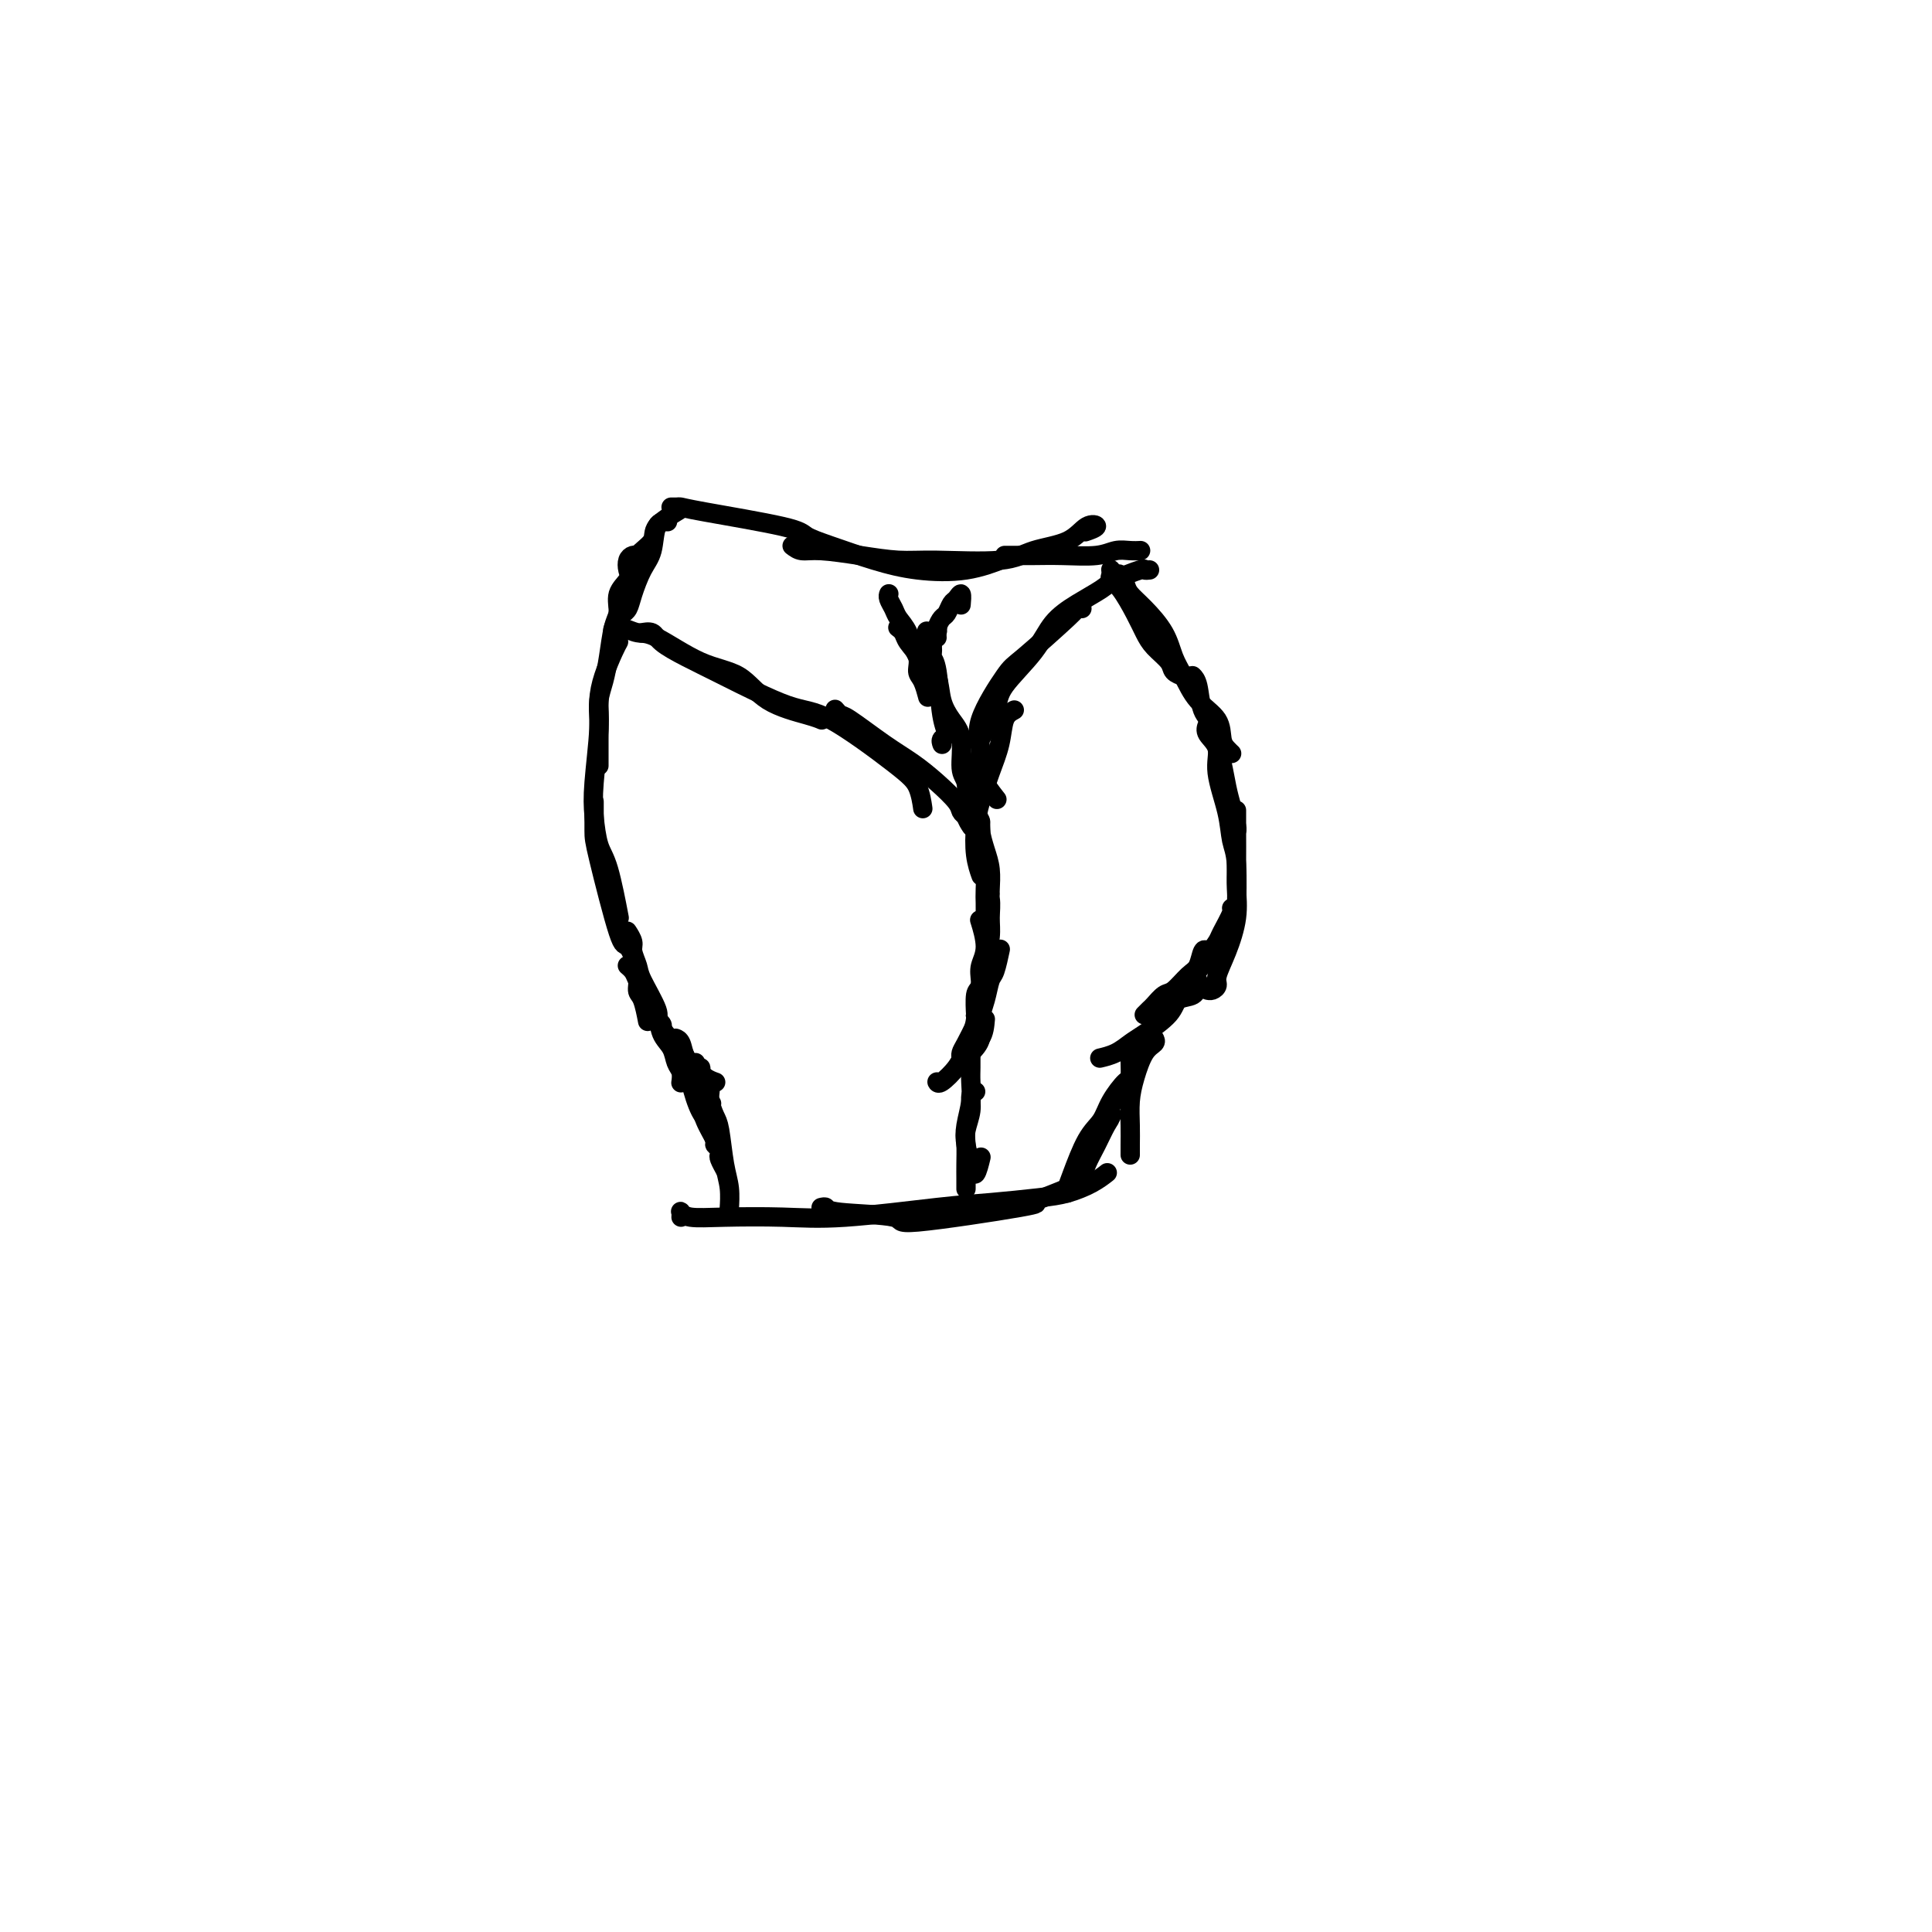 <svg viewBox='0 0 400 400' version='1.1' xmlns='http://www.w3.org/2000/svg' xmlns:xlink='http://www.w3.org/1999/xlink'><g fill='none' stroke='#000000' stroke-width='4' stroke-linecap='round' stroke-linejoin='round'><path d='M128,124c-0.000,0.001 -0.000,0.003 0,0c0.000,-0.003 0.001,-0.009 0,0c-0.001,0.009 -0.003,0.033 0,0c0.003,-0.033 0.012,-0.124 0,0c-0.012,0.124 -0.044,0.462 0,1c0.044,0.538 0.166,1.277 0,2c-0.166,0.723 -0.619,1.432 -1,3c-0.381,1.568 -0.691,3.996 -1,6c-0.309,2.004 -0.619,3.585 -1,5c-0.381,1.415 -0.834,2.664 -1,4c-0.166,1.336 -0.044,2.760 0,4c0.044,1.240 0.012,2.295 0,4c-0.012,1.705 -0.003,4.058 0,5c0.003,0.942 0.002,0.471 0,0'/><path d='M128,133c0.061,-0.108 0.122,-0.216 0,0c-0.122,0.216 -0.429,0.755 -1,2c-0.571,1.245 -1.408,3.195 -2,5c-0.592,1.805 -0.941,3.467 -1,5c-0.059,1.533 0.172,2.939 0,6c-0.172,3.061 -0.746,7.778 -1,11c-0.254,3.222 -0.187,4.949 0,7c0.187,2.051 0.493,4.426 1,6c0.507,1.574 1.213,2.347 2,5c0.787,2.653 1.653,7.187 2,9c0.347,1.813 0.173,0.907 0,0'/><path d='M123,166c0.001,-0.079 0.002,-0.159 0,1c-0.002,1.159 -0.007,3.555 0,5c0.007,1.445 0.025,1.939 1,6c0.975,4.061 2.905,11.691 4,15c1.095,3.309 1.355,2.299 2,3c0.645,0.701 1.676,3.113 2,5c0.324,1.887 -0.057,3.248 0,4c0.057,0.752 0.554,0.895 1,2c0.446,1.105 0.842,3.173 1,4c0.158,0.827 0.079,0.414 0,0'/><path d='M184,123c-0.000,0.001 -0.001,0.002 0,0c0.001,-0.002 0.003,-0.009 0,0c-0.003,0.009 -0.013,0.032 0,0c0.013,-0.032 0.048,-0.121 0,0c-0.048,0.121 -0.180,0.450 0,1c0.180,0.550 0.671,1.320 1,2c0.329,0.680 0.494,1.271 1,2c0.506,0.729 1.351,1.597 2,3c0.649,1.403 1.102,3.343 2,5c0.898,1.657 2.241,3.032 3,4c0.759,0.968 0.935,1.530 1,2c0.065,0.470 0.019,0.849 0,1c-0.019,0.151 -0.009,0.076 0,0'/><path d='M186,130c-0.100,-0.071 -0.199,-0.142 0,0c0.199,0.142 0.697,0.498 1,1c0.303,0.502 0.411,1.151 1,2c0.589,0.849 1.661,1.899 2,3c0.339,1.101 -0.053,2.254 0,3c0.053,0.746 0.553,1.085 1,2c0.447,0.915 0.842,2.404 1,3c0.158,0.596 0.079,0.298 0,0'/><path d='M194,132c-0.089,-0.634 -0.179,-1.268 0,-2c0.179,-0.732 0.626,-1.561 1,-2c0.374,-0.439 0.675,-0.489 1,-1c0.325,-0.511 0.676,-1.485 1,-2c0.324,-0.515 0.623,-0.571 1,-1c0.377,-0.429 0.832,-1.231 1,-1c0.168,0.231 0.048,1.495 0,2c-0.048,0.505 -0.024,0.253 0,0'/><path d='M194,130c-0.030,-0.050 -0.061,-0.100 0,0c0.061,0.100 0.212,0.349 0,1c-0.212,0.651 -0.789,1.705 -1,2c-0.211,0.295 -0.057,-0.168 0,0c0.057,0.168 0.015,0.968 0,1c-0.015,0.032 -0.004,-0.705 0,-1c0.004,-0.295 0.002,-0.147 0,0'/><path d='M130,193c-0.121,-0.187 -0.242,-0.374 0,0c0.242,0.374 0.847,1.308 1,2c0.153,0.692 -0.146,1.141 0,2c0.146,0.859 0.736,2.128 1,3c0.264,0.872 0.200,1.348 1,3c0.800,1.652 2.463,4.481 3,6c0.537,1.519 -0.052,1.727 0,2c0.052,0.273 0.745,0.612 1,1c0.255,0.388 0.073,0.825 0,1c-0.073,0.175 -0.036,0.087 0,0'/><path d='M130,200c-0.095,-0.081 -0.190,-0.161 0,0c0.190,0.161 0.666,0.564 1,1c0.334,0.436 0.527,0.906 1,2c0.473,1.094 1.226,2.811 2,4c0.774,1.189 1.570,1.851 2,3c0.430,1.149 0.493,2.784 1,4c0.507,1.216 1.456,2.011 2,3c0.544,0.989 0.682,2.172 1,3c0.318,0.828 0.816,1.300 1,2c0.184,0.700 0.052,1.629 0,2c-0.052,0.371 -0.026,0.186 0,0'/><path d='M135,207c-0.106,0.117 -0.211,0.233 0,1c0.211,0.767 0.739,2.184 1,3c0.261,0.816 0.257,1.031 1,2c0.743,0.969 2.235,2.691 3,4c0.765,1.309 0.805,2.204 1,3c0.195,0.796 0.547,1.492 1,2c0.453,0.508 1.007,0.829 2,2c0.993,1.171 2.427,3.192 3,4c0.573,0.808 0.287,0.404 0,0'/><path d='M140,215c-0.096,-0.035 -0.192,-0.069 0,0c0.192,0.069 0.672,0.243 1,1c0.328,0.757 0.505,2.098 1,3c0.495,0.902 1.308,1.366 2,2c0.692,0.634 1.263,1.440 2,2c0.737,0.560 1.639,0.874 2,1c0.361,0.126 0.180,0.063 0,0'/><path d='M207,197c0.089,-0.418 0.177,-0.836 0,0c-0.177,0.836 -0.620,2.926 -1,4c-0.380,1.074 -0.696,1.130 -1,2c-0.304,0.870 -0.597,2.552 -1,4c-0.403,1.448 -0.917,2.661 -1,4c-0.083,1.339 0.267,2.802 0,4c-0.267,1.198 -1.149,2.130 -2,3c-0.851,0.870 -1.672,1.677 -2,2c-0.328,0.323 -0.164,0.161 0,0'/><path d='M204,211c-0.121,1.418 -0.243,2.835 -1,4c-0.757,1.165 -2.150,2.077 -3,3c-0.850,0.923 -1.156,1.856 -2,3c-0.844,1.144 -2.227,2.500 -3,3c-0.773,0.500 -0.935,0.143 -1,0c-0.065,-0.143 -0.032,-0.071 0,0'/><path d='M230,118c0.000,0.002 0.000,0.003 0,0c-0.000,-0.003 -0.001,-0.012 0,0c0.001,0.012 0.005,0.045 0,0c-0.005,-0.045 -0.020,-0.168 0,0c0.020,0.168 0.075,0.628 0,1c-0.075,0.372 -0.278,0.655 0,1c0.278,0.345 1.038,0.753 2,2c0.962,1.247 2.127,3.332 3,5c0.873,1.668 1.456,2.920 2,4c0.544,1.080 1.050,1.988 2,3c0.950,1.012 2.346,2.127 3,3c0.654,0.873 0.567,1.502 1,2c0.433,0.498 1.386,0.865 2,1c0.614,0.135 0.890,0.039 1,0c0.110,-0.039 0.055,-0.019 0,0'/><path d='M231,119c-0.087,0.049 -0.173,0.097 0,0c0.173,-0.097 0.606,-0.341 1,0c0.394,0.341 0.749,1.266 1,2c0.251,0.734 0.398,1.275 1,2c0.602,0.725 1.657,1.632 3,3c1.343,1.368 2.973,3.197 4,5c1.027,1.803 1.451,3.578 2,5c0.549,1.422 1.222,2.489 2,4c0.778,1.511 1.662,3.466 3,5c1.338,1.534 3.129,2.646 4,4c0.871,1.354 0.821,2.951 1,4c0.179,1.049 0.587,1.552 1,2c0.413,0.448 0.832,0.842 1,1c0.168,0.158 0.084,0.079 0,0'/><path d='M247,140c-0.097,-0.092 -0.195,-0.184 0,0c0.195,0.184 0.682,0.645 1,2c0.318,1.355 0.466,3.605 1,5c0.534,1.395 1.452,1.937 2,3c0.548,1.063 0.725,2.649 1,4c0.275,1.351 0.648,2.467 1,4c0.352,1.533 0.683,3.483 1,5c0.317,1.517 0.621,2.603 1,4c0.379,1.397 0.833,3.107 1,4c0.167,0.893 0.048,0.969 0,1c-0.048,0.031 -0.024,0.015 0,0'/><path d='M250,150c-0.241,0.604 -0.482,1.208 0,2c0.482,0.792 1.688,1.774 2,3c0.312,1.226 -0.270,2.698 0,5c0.270,2.302 1.393,5.435 2,8c0.607,2.565 0.699,4.564 1,6c0.301,1.436 0.812,2.310 1,5c0.188,2.690 0.054,7.197 0,9c-0.054,1.803 -0.027,0.901 0,0'/><path d='M256,168c-0.000,-0.214 -0.000,-0.429 0,0c0.000,0.429 0.002,1.501 0,2c-0.002,0.499 -0.006,0.425 0,2c0.006,1.575 0.022,4.800 0,7c-0.022,2.200 -0.082,3.377 0,5c0.082,1.623 0.306,3.693 0,6c-0.306,2.307 -1.144,4.853 -2,7c-0.856,2.147 -1.732,3.896 -2,5c-0.268,1.104 0.073,1.564 0,2c-0.073,0.436 -0.558,0.848 -1,1c-0.442,0.152 -0.841,0.043 -1,0c-0.159,-0.043 -0.080,-0.022 0,0'/><path d='M256,188c-0.479,-0.003 -0.958,-0.006 -1,0c-0.042,0.006 0.352,0.021 0,1c-0.352,0.979 -1.449,2.923 -2,4c-0.551,1.077 -0.557,1.286 -1,2c-0.443,0.714 -1.324,1.932 -2,3c-0.676,1.068 -1.148,1.985 -2,3c-0.852,1.015 -2.084,2.128 -3,3c-0.916,0.872 -1.516,1.504 -2,2c-0.484,0.496 -0.853,0.856 -1,1c-0.147,0.144 -0.074,0.072 0,0'/><path d='M250,197c-0.349,-0.302 -0.698,-0.605 -1,0c-0.302,0.605 -0.557,2.116 -1,3c-0.443,0.884 -1.074,1.140 -2,2c-0.926,0.860 -2.147,2.325 -3,3c-0.853,0.675 -1.339,0.559 -2,1c-0.661,0.441 -1.497,1.438 -2,2c-0.503,0.562 -0.674,0.690 -1,1c-0.326,0.310 -0.807,0.803 -1,1c-0.193,0.197 -0.096,0.099 0,0'/><path d='M248,203c0.029,0.210 0.058,0.420 0,1c-0.058,0.580 -0.203,1.531 -1,2c-0.797,0.469 -2.246,0.458 -3,1c-0.754,0.542 -0.812,1.637 -2,3c-1.188,1.363 -3.506,2.992 -5,4c-1.494,1.008 -2.163,1.394 -3,2c-0.837,0.606 -1.841,1.432 -3,2c-1.159,0.568 -2.474,0.876 -3,1c-0.526,0.124 -0.263,0.062 0,0'/><path d='M199,219c0.016,0.080 0.033,0.160 0,0c-0.033,-0.160 -0.114,-0.559 0,-1c0.114,-0.441 0.423,-0.922 1,-2c0.577,-1.078 1.421,-2.753 2,-4c0.579,-1.247 0.892,-2.067 1,-3c0.108,-0.933 0.011,-1.977 0,-3c-0.011,-1.023 0.063,-2.023 0,-3c-0.063,-0.977 -0.264,-1.932 0,-3c0.264,-1.068 0.994,-2.249 1,-4c0.006,-1.751 -0.713,-4.072 -1,-5c-0.287,-0.928 -0.144,-0.464 0,0'/><path d='M202,169c0.445,0.293 0.890,0.586 1,1c0.110,0.414 -0.114,0.948 0,2c0.114,1.052 0.566,2.622 1,4c0.434,1.378 0.848,2.565 1,4c0.152,1.435 0.041,3.117 0,4c-0.041,0.883 -0.012,0.967 0,1c0.012,0.033 0.006,0.017 0,0'/><path d='M202,164c-0.009,-0.079 -0.017,-0.159 0,0c0.017,0.159 0.061,0.555 0,1c-0.061,0.445 -0.227,0.939 0,2c0.227,1.061 0.845,2.690 1,4c0.155,1.310 -0.155,2.302 0,3c0.155,0.698 0.774,1.101 1,3c0.226,1.899 0.061,5.293 0,7c-0.061,1.707 -0.016,1.725 0,3c0.016,1.275 0.004,3.806 0,5c-0.004,1.194 -0.001,1.052 0,1c0.001,-0.052 0.000,-0.015 0,0c-0.000,0.015 -0.000,0.007 0,0'/><path d='M204,178c-0.008,0.096 -0.017,0.192 0,0c0.017,-0.192 0.058,-0.671 0,0c-0.058,0.671 -0.215,2.491 0,4c0.215,1.509 0.801,2.706 1,4c0.199,1.294 0.011,2.686 0,4c-0.011,1.314 0.155,2.549 0,4c-0.155,1.451 -0.630,3.118 -1,5c-0.370,1.882 -0.635,3.979 -1,5c-0.365,1.021 -0.829,0.967 -1,2c-0.171,1.033 -0.049,3.152 0,4c0.049,0.848 0.024,0.424 0,0'/><path d='M203,205c-0.032,-0.280 -0.064,-0.559 0,0c0.064,0.559 0.224,1.957 0,3c-0.224,1.043 -0.831,1.730 -1,2c-0.169,0.270 0.099,0.124 0,1c-0.099,0.876 -0.565,2.774 -1,4c-0.435,1.226 -0.839,1.779 -1,2c-0.161,0.221 -0.081,0.111 0,0'/><path d='M141,218c0.355,0.020 0.711,0.040 1,1c0.289,0.960 0.512,2.860 1,5c0.488,2.140 1.241,4.521 2,6c0.759,1.479 1.523,2.056 2,3c0.477,0.944 0.667,2.254 1,3c0.333,0.746 0.809,0.927 1,1c0.191,0.073 0.095,0.036 0,0'/><path d='M144,220c-0.113,0.436 -0.227,0.872 0,1c0.227,0.128 0.793,-0.050 1,0c0.207,0.050 0.055,0.330 0,1c-0.055,0.670 -0.013,1.732 0,2c0.013,0.268 -0.003,-0.257 0,0c0.003,0.257 0.024,1.298 0,2c-0.024,0.702 -0.094,1.067 0,2c0.094,0.933 0.351,2.435 1,4c0.649,1.565 1.690,3.192 2,4c0.310,0.808 -0.109,0.798 0,1c0.109,0.202 0.748,0.615 1,1c0.252,0.385 0.119,0.742 0,1c-0.119,0.258 -0.224,0.416 0,1c0.224,0.584 0.778,1.596 1,2c0.222,0.404 0.111,0.202 0,0'/><path d='M147,225c0.024,0.276 0.048,0.551 0,1c-0.048,0.449 -0.167,1.070 0,2c0.167,0.930 0.619,2.169 1,3c0.381,0.831 0.690,1.253 1,3c0.310,1.747 0.619,4.819 1,7c0.381,2.181 0.833,3.472 1,5c0.167,1.528 0.048,3.294 0,4c-0.048,0.706 -0.024,0.353 0,0'/><path d='M201,215c0.001,-0.267 0.001,-0.534 0,0c-0.001,0.534 -0.004,1.868 0,3c0.004,1.132 0.014,2.063 0,3c-0.014,0.937 -0.053,1.881 0,3c0.053,1.119 0.199,2.412 0,4c-0.199,1.588 -0.743,3.472 -1,5c-0.257,1.528 -0.226,2.699 0,4c0.226,1.301 0.648,2.730 1,4c0.352,1.270 0.633,2.380 1,2c0.367,-0.380 0.819,-2.252 1,-3c0.181,-0.748 0.090,-0.374 0,0'/><path d='M202,226c-0.453,0.187 -0.906,0.374 -1,1c-0.094,0.626 0.171,1.690 0,3c-0.171,1.310 -0.778,2.866 -1,4c-0.222,1.134 -0.060,1.845 0,3c0.060,1.155 0.016,2.753 0,4c-0.016,1.247 -0.004,2.143 0,3c0.004,0.857 0.001,1.673 0,2c-0.001,0.327 -0.001,0.163 0,0'/><path d='M239,215c0.174,0.316 0.348,0.632 0,1c-0.348,0.368 -1.218,0.787 -2,2c-0.782,1.213 -1.478,3.218 -2,5c-0.522,1.782 -0.872,3.339 -1,5c-0.128,1.661 -0.034,3.425 0,5c0.034,1.575 0.009,2.963 0,4c-0.009,1.037 -0.003,1.725 0,2c0.003,0.275 0.001,0.138 0,0'/><path d='M236,219c0.116,-0.067 0.232,-0.135 0,0c-0.232,0.135 -0.810,0.471 -1,1c-0.190,0.529 0.010,1.250 -1,3c-1.010,1.750 -3.230,4.530 -4,6c-0.770,1.470 -0.091,1.631 0,2c0.091,0.369 -0.407,0.947 -1,2c-0.593,1.053 -1.283,2.581 -2,4c-0.717,1.419 -1.462,2.728 -2,4c-0.538,1.272 -0.868,2.506 -1,3c-0.132,0.494 -0.066,0.247 0,0'/><path d='M234,220c-0.009,-0.335 -0.018,-0.669 0,0c0.018,0.669 0.063,2.342 0,3c-0.063,0.658 -0.234,0.301 -1,1c-0.766,0.699 -2.129,2.453 -3,4c-0.871,1.547 -1.252,2.888 -2,4c-0.748,1.112 -1.863,1.996 -3,4c-1.137,2.004 -2.297,5.128 -3,7c-0.703,1.872 -0.948,2.490 -1,3c-0.052,0.510 0.089,0.910 0,1c-0.089,0.090 -0.409,-0.130 0,-1c0.409,-0.870 1.545,-2.392 2,-3c0.455,-0.608 0.227,-0.304 0,0'/><path d='M230,231c0.172,-0.184 0.344,-0.368 0,0c-0.344,0.368 -1.203,1.286 -2,2c-0.797,0.714 -1.533,1.222 -2,2c-0.467,0.778 -0.664,1.825 -1,3c-0.336,1.175 -0.810,2.479 -1,3c-0.190,0.521 -0.095,0.261 0,0'/><path d='M127,131c-0.129,-0.183 -0.259,-0.366 0,-1c0.259,-0.634 0.906,-1.717 1,-3c0.094,-1.283 -0.364,-2.764 0,-4c0.364,-1.236 1.551,-2.226 2,-3c0.449,-0.774 0.159,-1.332 0,-2c-0.159,-0.668 -0.187,-1.447 0,-2c0.187,-0.553 0.589,-0.880 1,-1c0.411,-0.120 0.832,-0.034 1,0c0.168,0.034 0.084,0.017 0,0'/><path d='M130,123c0.002,0.011 0.004,0.022 0,0c-0.004,-0.022 -0.014,-0.078 0,0c0.014,0.078 0.054,0.289 0,0c-0.054,-0.289 -0.200,-1.077 0,-2c0.200,-0.923 0.748,-1.982 1,-3c0.252,-1.018 0.208,-1.997 1,-3c0.792,-1.003 2.418,-2.032 3,-3c0.582,-0.968 0.118,-1.876 1,-3c0.882,-1.124 3.109,-2.464 4,-3c0.891,-0.536 0.445,-0.268 0,0'/><path d='M129,127c-0.095,0.057 -0.190,0.114 0,0c0.190,-0.114 0.666,-0.398 1,-1c0.334,-0.602 0.528,-1.520 1,-3c0.472,-1.480 1.223,-3.521 2,-5c0.777,-1.479 1.579,-2.396 2,-4c0.421,-1.604 0.459,-3.893 1,-5c0.541,-1.107 1.583,-1.030 2,-1c0.417,0.030 0.208,0.015 0,0'/><path d='M128,129c0.010,-0.122 0.021,-0.244 0,0c-0.021,0.244 -0.073,0.853 0,1c0.073,0.147 0.273,-0.168 1,0c0.727,0.168 1.982,0.817 3,1c1.018,0.183 1.799,-0.102 4,1c2.201,1.102 5.823,3.591 9,5c3.177,1.409 5.909,1.737 8,3c2.091,1.263 3.540,3.462 6,5c2.460,1.538 5.932,2.414 8,3c2.068,0.586 2.734,0.882 3,1c0.266,0.118 0.133,0.059 0,0'/><path d='M133,131c-0.196,0.042 -0.391,0.083 0,0c0.391,-0.083 1.370,-0.292 2,0c0.630,0.292 0.912,1.083 2,2c1.088,0.917 2.983,1.960 5,3c2.017,1.040 4.155,2.076 8,4c3.845,1.924 9.398,4.737 13,6c3.602,1.263 5.252,0.977 9,3c3.748,2.023 9.592,6.357 13,9c3.408,2.643 4.379,3.596 5,5c0.621,1.404 0.892,3.258 1,4c0.108,0.742 0.054,0.371 0,0'/><path d='M173,147c-0.099,-0.117 -0.197,-0.233 0,0c0.197,0.233 0.691,0.816 1,1c0.309,0.184 0.433,-0.032 2,1c1.567,1.032 4.577,3.313 7,5c2.423,1.687 4.260,2.780 6,4c1.740,1.220 3.384,2.565 5,4c1.616,1.435 3.204,2.959 4,4c0.796,1.041 0.801,1.599 1,2c0.199,0.401 0.592,0.647 1,1c0.408,0.353 0.831,0.815 1,1c0.169,0.185 0.085,0.092 0,0'/><path d='M201,171c0.111,0.164 0.222,0.329 0,0c-0.222,-0.329 -0.776,-1.151 -1,-2c-0.224,-0.849 -0.118,-1.724 0,-3c0.118,-1.276 0.249,-2.952 0,-4c-0.249,-1.048 -0.877,-1.469 -1,-3c-0.123,-1.531 0.261,-4.173 0,-6c-0.261,-1.827 -1.167,-2.840 -2,-4c-0.833,-1.160 -1.595,-2.465 -2,-4c-0.405,-1.535 -0.455,-3.298 -1,-5c-0.545,-1.702 -1.584,-3.343 -2,-4c-0.416,-0.657 -0.208,-0.328 0,0'/><path d='M195,154c0.037,0.097 0.074,0.195 0,0c-0.074,-0.195 -0.258,-0.682 0,-1c0.258,-0.318 0.960,-0.468 1,-1c0.040,-0.532 -0.581,-1.446 -1,-4c-0.419,-2.554 -0.634,-6.748 -1,-9c-0.366,-2.252 -0.882,-2.562 -1,-3c-0.118,-0.438 0.160,-1.002 0,-2c-0.160,-0.998 -0.760,-2.428 -1,-3c-0.240,-0.572 -0.120,-0.286 0,0'/><path d='M140,105c-0.429,-0.000 -0.858,-0.000 -1,0c-0.142,0.000 0.004,0.001 0,0c-0.004,-0.001 -0.159,-0.005 0,0c0.159,0.005 0.632,0.018 1,0c0.368,-0.018 0.632,-0.066 1,0c0.368,0.066 0.840,0.248 5,1c4.160,0.752 12.009,2.075 16,3c3.991,0.925 4.126,1.451 5,2c0.874,0.549 2.487,1.120 5,2c2.513,0.880 5.925,2.067 9,3c3.075,0.933 5.814,1.611 9,2c3.186,0.389 6.819,0.489 10,0c3.181,-0.489 5.909,-1.568 7,-2c1.091,-0.432 0.546,-0.216 0,0'/><path d='M164,113c0.581,0.445 1.161,0.889 2,1c0.839,0.111 1.935,-0.112 4,0c2.065,0.112 5.098,0.560 8,1c2.902,0.440 5.672,0.874 8,1c2.328,0.126 4.212,-0.054 8,0c3.788,0.054 9.480,0.343 13,0c3.520,-0.343 4.869,-1.318 7,-2c2.131,-0.682 5.043,-1.072 7,-2c1.957,-0.928 2.957,-2.393 4,-3c1.043,-0.607 2.127,-0.356 2,0c-0.127,0.356 -1.465,0.816 -2,1c-0.535,0.184 -0.268,0.092 0,0'/><path d='M208,115c0.525,-0.002 1.049,-0.004 2,0c0.951,0.004 2.327,0.015 4,0c1.673,-0.015 3.643,-0.057 6,0c2.357,0.057 5.101,0.211 7,0c1.899,-0.211 2.952,-0.789 4,-1c1.048,-0.211 2.090,-0.057 3,0c0.910,0.057 1.689,0.016 2,0c0.311,-0.016 0.156,-0.008 0,0'/><path d='M238,118c-0.445,0.049 -0.890,0.099 -1,0c-0.110,-0.099 0.116,-0.345 -1,0c-1.116,0.345 -3.572,1.282 -5,2c-1.428,0.718 -1.826,1.217 -3,2c-1.174,0.783 -3.124,1.851 -5,3c-1.876,1.149 -3.677,2.379 -5,4c-1.323,1.621 -2.170,3.633 -4,6c-1.830,2.367 -4.645,5.088 -6,7c-1.355,1.912 -1.249,3.015 -2,5c-0.751,1.985 -2.357,4.853 -3,6c-0.643,1.147 -0.321,0.574 0,0'/><path d='M224,126c-0.448,0.000 -0.895,0.001 -1,0c-0.105,-0.001 0.134,-0.003 -2,2c-2.134,2.003 -6.641,6.011 -9,8c-2.359,1.989 -2.568,1.959 -4,4c-1.432,2.041 -4.085,6.152 -5,9c-0.915,2.848 -0.091,4.434 0,6c0.091,1.566 -0.553,3.114 0,5c0.553,1.886 2.301,4.110 3,5c0.699,0.890 0.350,0.445 0,0'/><path d='M210,147c-0.779,0.420 -1.557,0.841 -2,2c-0.443,1.159 -0.550,3.058 -1,5c-0.450,1.942 -1.241,3.929 -2,6c-0.759,2.071 -1.485,4.226 -2,6c-0.515,1.774 -0.818,3.166 -1,5c-0.182,1.834 -0.241,4.109 0,6c0.241,1.891 0.783,3.397 1,4c0.217,0.603 0.108,0.301 0,0'/><path d='M141,252c0.025,-0.393 0.050,-0.785 0,-1c-0.050,-0.215 -0.175,-0.252 0,0c0.175,0.252 0.648,0.793 2,1c1.352,0.207 3.581,0.081 7,0c3.419,-0.081 8.027,-0.116 12,0c3.973,0.116 7.310,0.383 13,0c5.690,-0.383 13.733,-1.414 19,-2c5.267,-0.586 7.758,-0.725 11,-1c3.242,-0.275 7.233,-0.687 10,-1c2.767,-0.313 4.309,-0.527 6,-1c1.691,-0.473 3.532,-1.204 5,-2c1.468,-0.796 2.562,-1.656 3,-2c0.438,-0.344 0.219,-0.172 0,0'/><path d='M170,250c0.420,-0.097 0.840,-0.194 1,0c0.160,0.194 0.059,0.679 3,1c2.941,0.321 8.924,0.476 11,1c2.076,0.524 0.245,1.415 5,1c4.755,-0.415 16.094,-2.136 21,-3c4.906,-0.864 3.377,-0.871 3,-1c-0.377,-0.129 0.399,-0.381 2,-1c1.601,-0.619 4.029,-1.605 5,-2c0.971,-0.395 0.486,-0.197 0,0'/></g>
</svg>